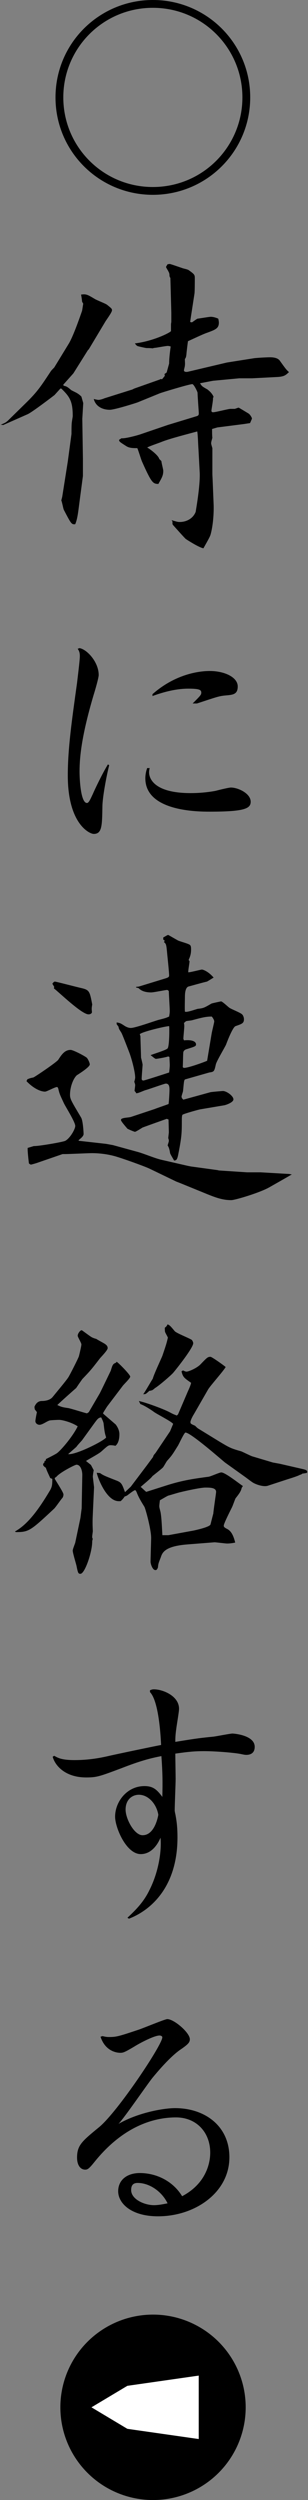 <?xml version="1.0" encoding="UTF-8"?>
<svg id="_レイヤー_1" data-name="レイヤー_1" xmlns="http://www.w3.org/2000/svg" width="19.944" height="161.788" version="1.1" viewBox="0 0 19.944 161.788">
  <rect x="0" y="0" width="19.944" height="161.788" fill="#808080" stroke="none"/>
  <!-- Generator: Adobe Illustrator 29.5.1, SVG Export Plug-In . SVG Version: 2.1.0 Build 141)  -->
  <defs>
    <style>
      .st0 {
        fill: #fff;
      }
    </style>
  </defs>
  <g>
    <path d="M9.898,0c3.487,0,6.304,2.816,6.304,6.304s-2.816,6.304-6.304,6.304-6.304-2.815-6.304-6.304C3.595,2.788,6.438,0,9.898,0ZM15.697,6.304c0-3.208-2.591-5.799-5.799-5.799s-5.799,2.591-5.799,5.799,2.591,5.799,5.799,5.799c3.235,0,5.799-2.619,5.799-5.799Z"/>
    <path d="M1.671,26.085c.76-.74,1-1.12,1.62-2.061.02-.04.18-.2.22-.24l.94-1.54c.28-.46.68-1.601.86-2.12.02-.061.06-.4.08-.461-.021-.06-.08-.119-.08-.18,0-.06-.04-.32-.061-.42.32-.04.381-.021.881.28.12.08.7.3.8.38.3.24.32.26.32.36,0,.14-.4.66-.46.78l-1.041,1.74-.06.06-.94,1.5-.66.74.04.061c.181.04.221.06.48.28.02.02.32.159.38.199.1.061.18.12.28.221l.12.42-.061,1.021.04,2.58v1.12l-.18,1.36c-.12.9-.16,1.4-.32,1.761-.24.02-.26-.021-.74-.94-.04-.1-.12-.54-.16-.6l.061-.24.36-2.281.239-1.78c0-.1,0-.64.021-.74,0-.06.06-.359.06-.42,0-.939-.18-1.24-.74-1.78h-.06l-.38.42c-.101.08-1.461,1.12-1.74,1.24l-1.581.7-.16-.02c.28-.12.341-.141.521-.32l1.101-1.08ZM8.532,25.225l.16-.08,1.64-.58.08-.04.08.021.181-.221-.021-.12.14-.1.16-.58c0-.3.04-.66.101-1.101-.04-.02-.16-.04-.181-.04-.1,0-.66.101-.779.12-.061,0-.181.021-.2.04q-.141-.02-.4-.02c-.06,0-.5-.101-.561-.12-.079-.021-.14-.101-.199-.181,1.18-.14,2.3-.7,2.34-.8v-.38c0-.061,0-.101.021-.2v-.601l-.061-2.26q-.06-.061-.06-.181c0-.04,0-.12-.061-.22-.02-.06-.159-.26-.159-.3s.079-.141.1-.181l.14-.02c.141.04.2.06.841.28.06.02.34.08.38.12.4.279.4.319.4.54,0,.16,0,.84-.021.979l-.24,1.561-.04.28.12.021c.061-.04.3-.221.36-.24.06,0,.74-.12.86-.12.16,0,.34.06.479.12.021.08.04.18.04.26,0,.38-.239.46-.78.66-.199.06-1.04.46-1.22.54-.021.12-.1.78-.1.84-.021.2-.04.221-.101.32,0,.2.021.28,0,.42,0,.061-.06.261-.06.301,0,.1.12.119.239.1l2.541-.601,1.761-.279c.14-.021.779-.061,1.04-.061.479,0,.6.181.64.24.36.5.4.561.58.72-.22.2-.3.301-.84.32l-1.54.08h-.841l-1.7.16c-.12.021-.72.14-.84.16.12.2.16.22.479.4.101.08.301.239.4.479l-.04.08c.021.12-.1.74-.1.82s.06.1.1.1c.181,0,.98-.22,1.141-.22h.26c.04,0,.22-.08.26-.08.021,0,.54.32.641.38.1.061.22.261.22.32,0,.04-.02.061-.12.3l-.399.061-1.721.22-.34.101c0,.08,0,.479.02.56-.02.101-.08.26-.08.36,0,.02,0,.06.08.32v1.68c0,.08.021.4.021.48l.06,1.48c.021.58-.04,1.4-.2,1.96-.04.16-.399.761-.46.881-.26-.04-.96-.48-1.14-.601-.04-.02-.7-.76-.841-.92-.04-.061-.02-.16-.02-.2l-.061-.1c.34.1.4.119.521.119.46,0,.88-.239,1.04-.66,0-.04.3-1.66.26-2.54l-.08-1.5c-.02-.261-.04-.98-.08-1.161-.58.16-1.78.461-2.32.681-.14.06-.8.28-.92.36.18.1.72.5.78.74l.14.14c0,.1.12.54.12.62,0,.3-.08.44-.32.86-.34-.021-.42-.021-1.06-1.461-.061-.14-.24-.739-.301-.859-.26,0-.5,0-.699-.12-.44-.28-.48-.301-.48-.42l.16-.101c.18.04,1.02-.18,1.24-.26l1.76-.601,1.841-.56c.16-.04.16-.12.16-.2,0-.101-.08-1.101-.08-1.32,0-.061-.24-.561-.34-.561-.2,0-2.041.561-2.121.601l-1.42.58c-.04.02-1.48.48-1.801.48-.479,0-.92-.221-1.04-.7.061.02.26.06.3.06.101,0,.301-.06.381-.1l1.78-.561Z"/>
    <path d="M5.151,41.943c.48.08,1.24.9,1.24,1.741,0,.199-.28,1.14-.32,1.26-.76,2.561-.92,3.98-.92,4.981,0,.54.08,2.04.48,2.04.119,0,.22-.24.38-.58.1-.24.6-1.3.979-1.92l.08.06c-.159.601-.439,2.08-.439,2.681-.021,1.22-.021,1.761-.561,1.761-.28,0-1.68-.66-1.68-3.781,0-1.761.26-3.541.6-6.001.021-.2.18-1.44.18-1.721,0-.26-.06-.36-.14-.48l.12-.04ZM9.692,49.705c-.021.08-.04.181-.04.28,0,.24.14,1.341,2.7,1.341.48,0,1.021-.04,1.581-.141.159-.04.859-.22,1.02-.22.46,0,1.28.38,1.28.92,0,.44-.399.641-2.641.641-.74,0-4.181,0-4.181-2.161,0-.26.061-.5.12-.66h.16ZM9.872,44.925c1.7-1.501,3.441-1.501,3.721-1.501.94,0,1.801.4,1.801,1,0,.521-.32.541-.78.581-.44.039-.58.1-1.86.52h-.28c.5-.5.561-.56.561-.7,0-.18-.12-.26-.841-.26-.76,0-1.56.2-2.32.479v-.119Z"/>
    <path d="M1.771,69.845c.14-.06.2-.08.4-.12.28-.16,1.48-.98,1.6-1.14.221-.341.421-.641.801-.641.18,0,1,.44,1.061.521.079.1.18.319.18.42,0,.18-.78.66-.84.7-.221.2-.44.74-.44,1.26,0,.28.08.4.72,1.48.12.2.16.96.16,1.061,0,.16-.24.32-.32.399v.04l1.781.2.439.08,1.601.44c.44.12,1.12.42,1.58.52l1.66.381.2.04,1.74.239.08.021,1.82.12h.881l1.72.1c.12,0,.221.021.301.04-.12.061-.24.141-1.44.82-.62.36-2.24.84-2.48.84-.601,0-1.061-.18-1.881-.52l-1.42-.58-.26-.101-1.741-.84c-.34-.16-1.84-.7-2.3-.82-.301-.08-.82-.18-1.421-.18-.26,0-1.48.06-1.74.06h-.16l-1.68.58c-.061.021-.341.101-.36.101-.061,0-.12-.061-.141-.08-.02-.16-.1-.86-.079-1l.399-.12c.261.02,1.9-.261,2.041-.341.319-.18.64-.76.64-.96,0-.26-.64-1.26-.74-1.48-.24-.52-.28-.58-.36-.939-.02-.04-.039-.101-.079-.101-.141,0-.66.3-.78.3-.2,0-.66-.119-1.2-.68l.06-.12ZM3.511,63.863l-.12-.2c.021-.04.101-.14.16-.14.08,0,1.44.36,1.721.42.52.12.54.22.7,1.061-.04.22-.04.28-.021.46.021.1-.08.18-.22.18-.44,0-1.921-1.44-2.24-1.68l.02-.101ZM7.552,66.164c.22.04.24.04.54.24.14.08.26.12.38.12.301,0,1.601-.48,1.86-.54.4-.101.44-.12.62-.2.021-.141.04-.221.04-.36,0-.2-.06-1.101-.06-1.28-.04-.06-.08-.08-.12-.08-.1,0-.86.16-1.021.16-.52,0-.72-.18-.82-.28l-.159-.04v-.04l.18-.02,1.761-.54c.06-.021.199-.061.199-.16,0-.221-.1-1.16-.12-1.36-.06-.641-.06-.7-.22-.82l.061-.08-.101-.08v-.14c.061-.021.26-.16.32-.16.08.04.14.08.6.34.12.08.74.22.82.32.061.06.061.2.061.28,0,.319-.08.5-.16.68l.06.08c0,.12-.1.62-.08.72.141,0,.82-.18.881-.18.06,0,.399.101.76.521-.08.04-.38.239-.44.26-.199.04-1.12.3-1.2.32-.199.08-.22.46-.22.66,0,.16-.02.82,0,.96.101.08.721-.16.84-.18.36-.04.4-.061.881-.341.04-.02.6-.14.62-.14.08,0,.439.34.52.4.12.1.78.34.86.46.08.1.101.22.101.3,0,.26-.141.3-.54.44-.16.04-.48.82-.62,1.2-.08.18-.621,1.08-.66,1.28-.101.46-.12.479-.421.52l-1.54.44c-.1.021-.1.1-.16.74,0,.06-.1.32-.1.38,0,.08.06.16.12.2l1.74-.48c.04-.02.78-.08.82-.08.239,0,.68.32.68.541,0,.199-.479.359-.58.38l-1.54.26c-.061,0-1.141.3-1.181.36-.04.06-.04.24-.04.3,0,.84,0,1.08-.22,2.2-.08.44-.14.44-.28.46-.04-.08-.24-.399-.26-.479-.04-.26-.08-.38-.16-.5.04-.141.08-.24.08-.301,0-.08-.04-.159-.04-.18l.04-.36-.021-.84c-.04,0-.08-.04-.12-.04-.34.12-1.12.4-1.56.561-.16.1-.44.279-.5.279-.141-.04-.36-.14-.48-.199-.1-.12-.42-.48-.42-.561,0-.04.02-.08.08-.1.14-.061.42-.061.56-.101l1.561-.52c.08-.04.86-.301.88-.32.021-.04.061-.721.061-.92s-.021-.4-.24-.4c-.08,0-1.08.36-1.3.42-.101.02-.541.24-.62.2-.021-.061-.04-.08-.101-.141,0-.06.04-.319.04-.38,0-.06-.04-.16-.06-.22.02-.04.06-.22.06-.26,0-.381-.24-1.28-.4-1.681-.1-.26-.46-1.2-.5-1.24-.14-.22-.16-.24-.18-.38l-.12-.16v-.12ZM10.893,68.364c-.14.061-.74.16-.8.16-.061,0-.28-.2-.341-.24.181-.08,1.001-.319,1.101-.439.12-.141.12-1.341.1-1.44-.22,0-1.74.359-1.9.52,0,.021.04.12.04.141,0,.14.04,1.32.04,1.38.021.08.101.4.101.46,0,.04-.061.78-.061.9,0,.061.021.12.12.12.061,0,1.48-.46,1.66-.521.021-.199.04-.34.04-.479,0-.141-.02-.38-.02-.521l-.08-.04ZM13.713,66.844c.021-.12.16-.68.16-.74,0-.119-.14-.3-.16-.319-.36,0-.62.06-1.28.24-.06.02-.34.039-.38.06-.04.02-.1.08-.14.12.02.12.02.14.02.22,0,.12-.06.681-.06.801l.04.1c.62-.06.78.12.78.26,0,.12-.061.141-.641.32-.06.021-.16.08-.18.18-.021.08-.021.841-.04.961.04.06.06.06.1.06.26,0,1.261-.36,1.48-.46l.3-1.801Z"/>
    <path d="M3.251,95.646c-.08-.18-.24-.5-.28-.66-.04-.021-.18-.12-.18-.2,0-.06.04-.12.1-.16l-.02-.06.1-.061v-.08c.12-.06.641-.319.74-.399.3-.24,1.021-1.101,1.32-1.721-.38-.26-1-.42-1.2-.42-.12,0-.54.02-.62.04-.2.06-.46.28-.66.28-.1,0-.26-.08-.26-.24,0-.08.08-.5.1-.58l-.14-.181-.021-.159c.08-.2.221-.381.48-.381.24,0,.54-.06.7-.26s.9-1.08,1.02-1.28c.101-.16.641-1.221.681-1.36.08-.32.16-.68.16-.76,0-.101-.24-.48-.24-.561,0-.14.16-.36.26-.36.021,0,.54.4.66.461.08.04.181.079.28.1.08.06.46.26.521.3.2.12.22.221.22.301,0,.14-.44.58-.5.659-.54.7-.601.78-1.141,1.341-.08.12-.12.16-.399.58-.12.1-1.041.92-1.221,1.101.26.12.3.14.72.199.2.04,1.021.301,1.201.341l.119-.08.7-1.2c.061-.101.7-1.44.721-1.48.12-.4.14-.44.34-.521l.04-.06c.14.08.88.84.88.96s-.439.521-.5.62l-1,1.32c-.1.16-.26.4-.26.44,0,.02.08.08.82.72.18.24.239.46.239.62,0,.12,0,.561-.26.761-.06-.021-.2-.04-.3-.04-.16,0-.2.04-.601.399-.14.141-.86.521-1,.62.04.04.28.221.32.261l.18.34c-.02.06-.06.36-.06.42l.08.68-.08,1.741c-.021.439-.021.66,0,1.1,0,.04-.04.28-.04.36,0,.06,0,.08.04.14-.021.04-.04.141-.04.181,0,.68-.48,2.08-.761,2.08-.14,0-.16-.04-.26-.54-.04-.16-.24-.82-.24-.96,0-.08.08-.28.16-.5l.34-1.621.08-.62.04-2.16c0-.26-.1-.66-.38-.66-.08,0-.96.44-1.26.74-.021.04-.101.08-.141.12v.06c.141.24.561.881.561,1.001,0,.08-.021.159-.061.22-.1.1-.46.64-.56.72-1.521,1.421-1.621,1.501-2.461,1.501l-.06-.04c.8-.44,1.5-1.36,2.26-2.641.16-.26.16-.44.16-.761l-.14-.06ZM5.312,93.205c-.101.12-.28.3-.36.42-.08.08-.46.4-.54.48.5.06,2.32-.86,2.461-1.081-.101-.319-.101-.38-.16-.859,0-.12-.101-.32-.16-.44-.181.02-.24.1-.46.4l-.78,1.08ZM6.472,95.325c.2.141.28.181,1.101.5.3.12.34.24.52.74l.38-.359,1.041-1.381.399-.54c.021-.1.04-.12.16-.26l.94-1.4.2-.48c-.141-.18-1.12-.66-1.28-.8-.2-.141-.601-.4-.841-.48l-.1-.2c.54.12,1.641.54,1.98.721.26.14.28.14.479.22l.08-.08.641-1.5c.04-.08.2-.44.2-.54-.46-.32-.521-.36-.62-.74l.1-.061c.08.04.16.08.221.08.159,0,.68-.239.899-.46.44-.46.48-.5.66-.5.08,0,.82.521.98.66-.14.26-1.021,1.24-1.141,1.46l-.92,1.601c-.08.12-.22.4-.22.5,0,.101.02.12.3.24.061.061.16.16.2.18l1.4.86c.64.38.7.42,1.4.62.1.04.58.28.7.32l1.34.4.44.08,1.48.34c.279.06.3.12.3.2,0,.06-.04.06-.32.1-.04.04-.08.061-.16.08-.12.08-.72.26-.84.3l-1.221.4c-.22.08-.64-.02-.939-.18-.08-.04-.421-.301-.501-.36l-1.34-.96c-.18-.141-2.221-1.94-2.561-1.94-.08,0-.4.7-.48.84-.34.54-.359.601-.7.98-.06.06-.239.42-.3.46-.1.1-.56.46-.66.54-.08.14-.66.601-.76.7.06.04.3.28.36.32l1.38-.44c1.021-.32,1.761-.42,2.66-.54.141-.02.7-.28.82-.28.261,0,1.2.761,1.4.881l-.08.119c-.04.221-.18.4-.399.681-.04.08-.181.48-.221.56-.2.4-.54,1.081-.54,1.201,0,.079.021.119.26.239.16.101.341.28.48.86-.2.04-.36.061-.521.061-.119,0-.7-.08-.819-.08l-1.781.14c-1.46.12-1.6.54-1.7.84-.14.36-.16.4-.18.641-.021.06-.061.18-.16.18-.2,0-.32-.42-.32-.54,0-.16.04-1.44.04-1.54,0-.58-.38-1.94-.439-2.021-.2-.32-.381-.62-.5-.94-.021-.04-.04-.1-.101-.14-.14.06-.26.16-.5.34-.021.021-.12.061-.18.08-.061.1-.16.22-.261.3h-.12c-.84,0-1.42-1.7-1.42-1.84l.2.02ZM9.893,89.224c.06-.26.54-1.28.62-1.479.26-.761.279-.841.359-1.181-.04-.1-.14-.26-.18-.36-.02-.06-.02-.2-.02-.279.1-.08.119-.101.18-.221.14.061.18.101.46.44.12.14,1.061.5,1.12.58.04.06.08.14.08.2,0,.3-1.08,1.66-1.3,1.92-.141.16-.921.841-1.2,1-.04.061-.08.061-.12.101-.021.02-.141.06-.221.06-.06.061-.199.181-.239.2-.061.021-.101.021-.16.021.12-.141.52-.86.62-1.001ZM10.912,99.347l1.641-.301c.08-.02,1.04-.22,1.08-.399.021-.08.16-.641.181-.7,0-.141.18-1.32.18-1.4,0-.28-.4-.28-.7-.28s-1.22.2-1.62.3c-.12.021-.681.2-.78.221-.101.04-.46.26-.54.3-.021.16-.04.32-.04.38,0,.1.04.22.08.38.06.32.08.74.12,1.501h.399Z"/>
    <path d="M8.252,124.106c.58-.54,1.061-1.04,1.42-1.78.62-1.22.801-2.601.721-3.4-.12.28-.5,1.061-1.28,1.061-.94,0-1.66-1.721-1.66-2.421,0-.96.76-1.98,1.9-1.98.56,0,.8.22,1.16.7.02-1.021.02-1.48-.061-2.641-.74.141-1.4.32-2.58.78-1.44.54-1.601.601-2.301.601-1.32,0-2-.74-2.16-1.341l.1-.06c.221.12.44.279,1.32.279.96,0,1.721-.159,2.081-.239.5-.12,3.28-.7,3.521-.74-.021-.36-.12-2.801-.721-3.421v-.12c.141-.06.181-.06.261-.06.56,0,1.62.42,1.62,1.26,0,.2-.16,1.101-.18,1.301-.061.42-.061.66-.061.84,1.46-.24,1.681-.26,2.48-.34.18-.021,1.08-.2,1.221-.2.08,0,1.44.1,1.44.86,0,.38-.24.52-.541.52-.1,0-.199-.02-.38-.06-.42-.08-1.6-.181-2.36-.181-.6,0-1.021.04-1.86.16,0,.24.021,1.381.021,1.641,0,.28-.061,1.721-.061,2.04,0,.08.061.301.061.341.079.42.119.819.119,1.4,0,3.221-1.74,4.721-3.141,5.261l-.1-.061ZM8.992,116.146c-.42,0-.86.3-.86.96,0,.6.561,1.66,1.101,1.66.6,0,.9-.7,1.02-1.32-.119-.72-.66-1.3-1.26-1.3Z"/>
    <path d="M6.632,131.765c.18.04.28.06.42.06.48,0,.62-.04,1.88-.46.32-.1,1.741-.7,1.9-.7.44,0,1.461.881,1.461,1.301,0,.2-.101.32-.561.64-.7.46-1.58,1.521-1.86,1.86-.34.421-1.8,2.561-2.2,2.981,1.28-.74,2.94-1.021,3.661-1.021,1.94,0,3.521,1.16,3.521,3.181,0,2.28-2.221,3.82-4.621,3.82-1.761,0-2.581-.859-2.581-1.62,0-.72.561-1.18,1.4-1.18,1.101,0,2.161.54,2.741,1.5,1.74-.92,1.82-2.44,1.82-2.82,0-1.301-.881-2.281-2.221-2.281-1.2,0-3.261.4-5.241,2.841-.4.5-.48.54-.64.54-.28,0-.521-.26-.521-.78,0-.8.32-1.06,1.44-1.98,1.2-1,4.081-5.32,4.081-5.801,0-.08-.101-.12-.181-.12-.34,0-1.26.48-1.64.72-.641.381-.721.4-.9.4-.08,0-.94,0-1.28-1.04l.12-.04ZM8.912,141.267c-.36,0-.42.24-.42.46,0,.601.86.98,1.48.98.279,0,.58-.061.88-.12-.38-.78-1.181-1.32-1.94-1.32Z"/>
  </g>
  <g>
    <circle cx="9.909" cy="155.788" r="6"/>
    <polygon class="st0" points="5.923 155.788 8.247 157.18 12.868 157.841 12.868 155.788 12.868 153.735 8.247 154.397 5.923 155.788"/>
  </g>
</svg>
